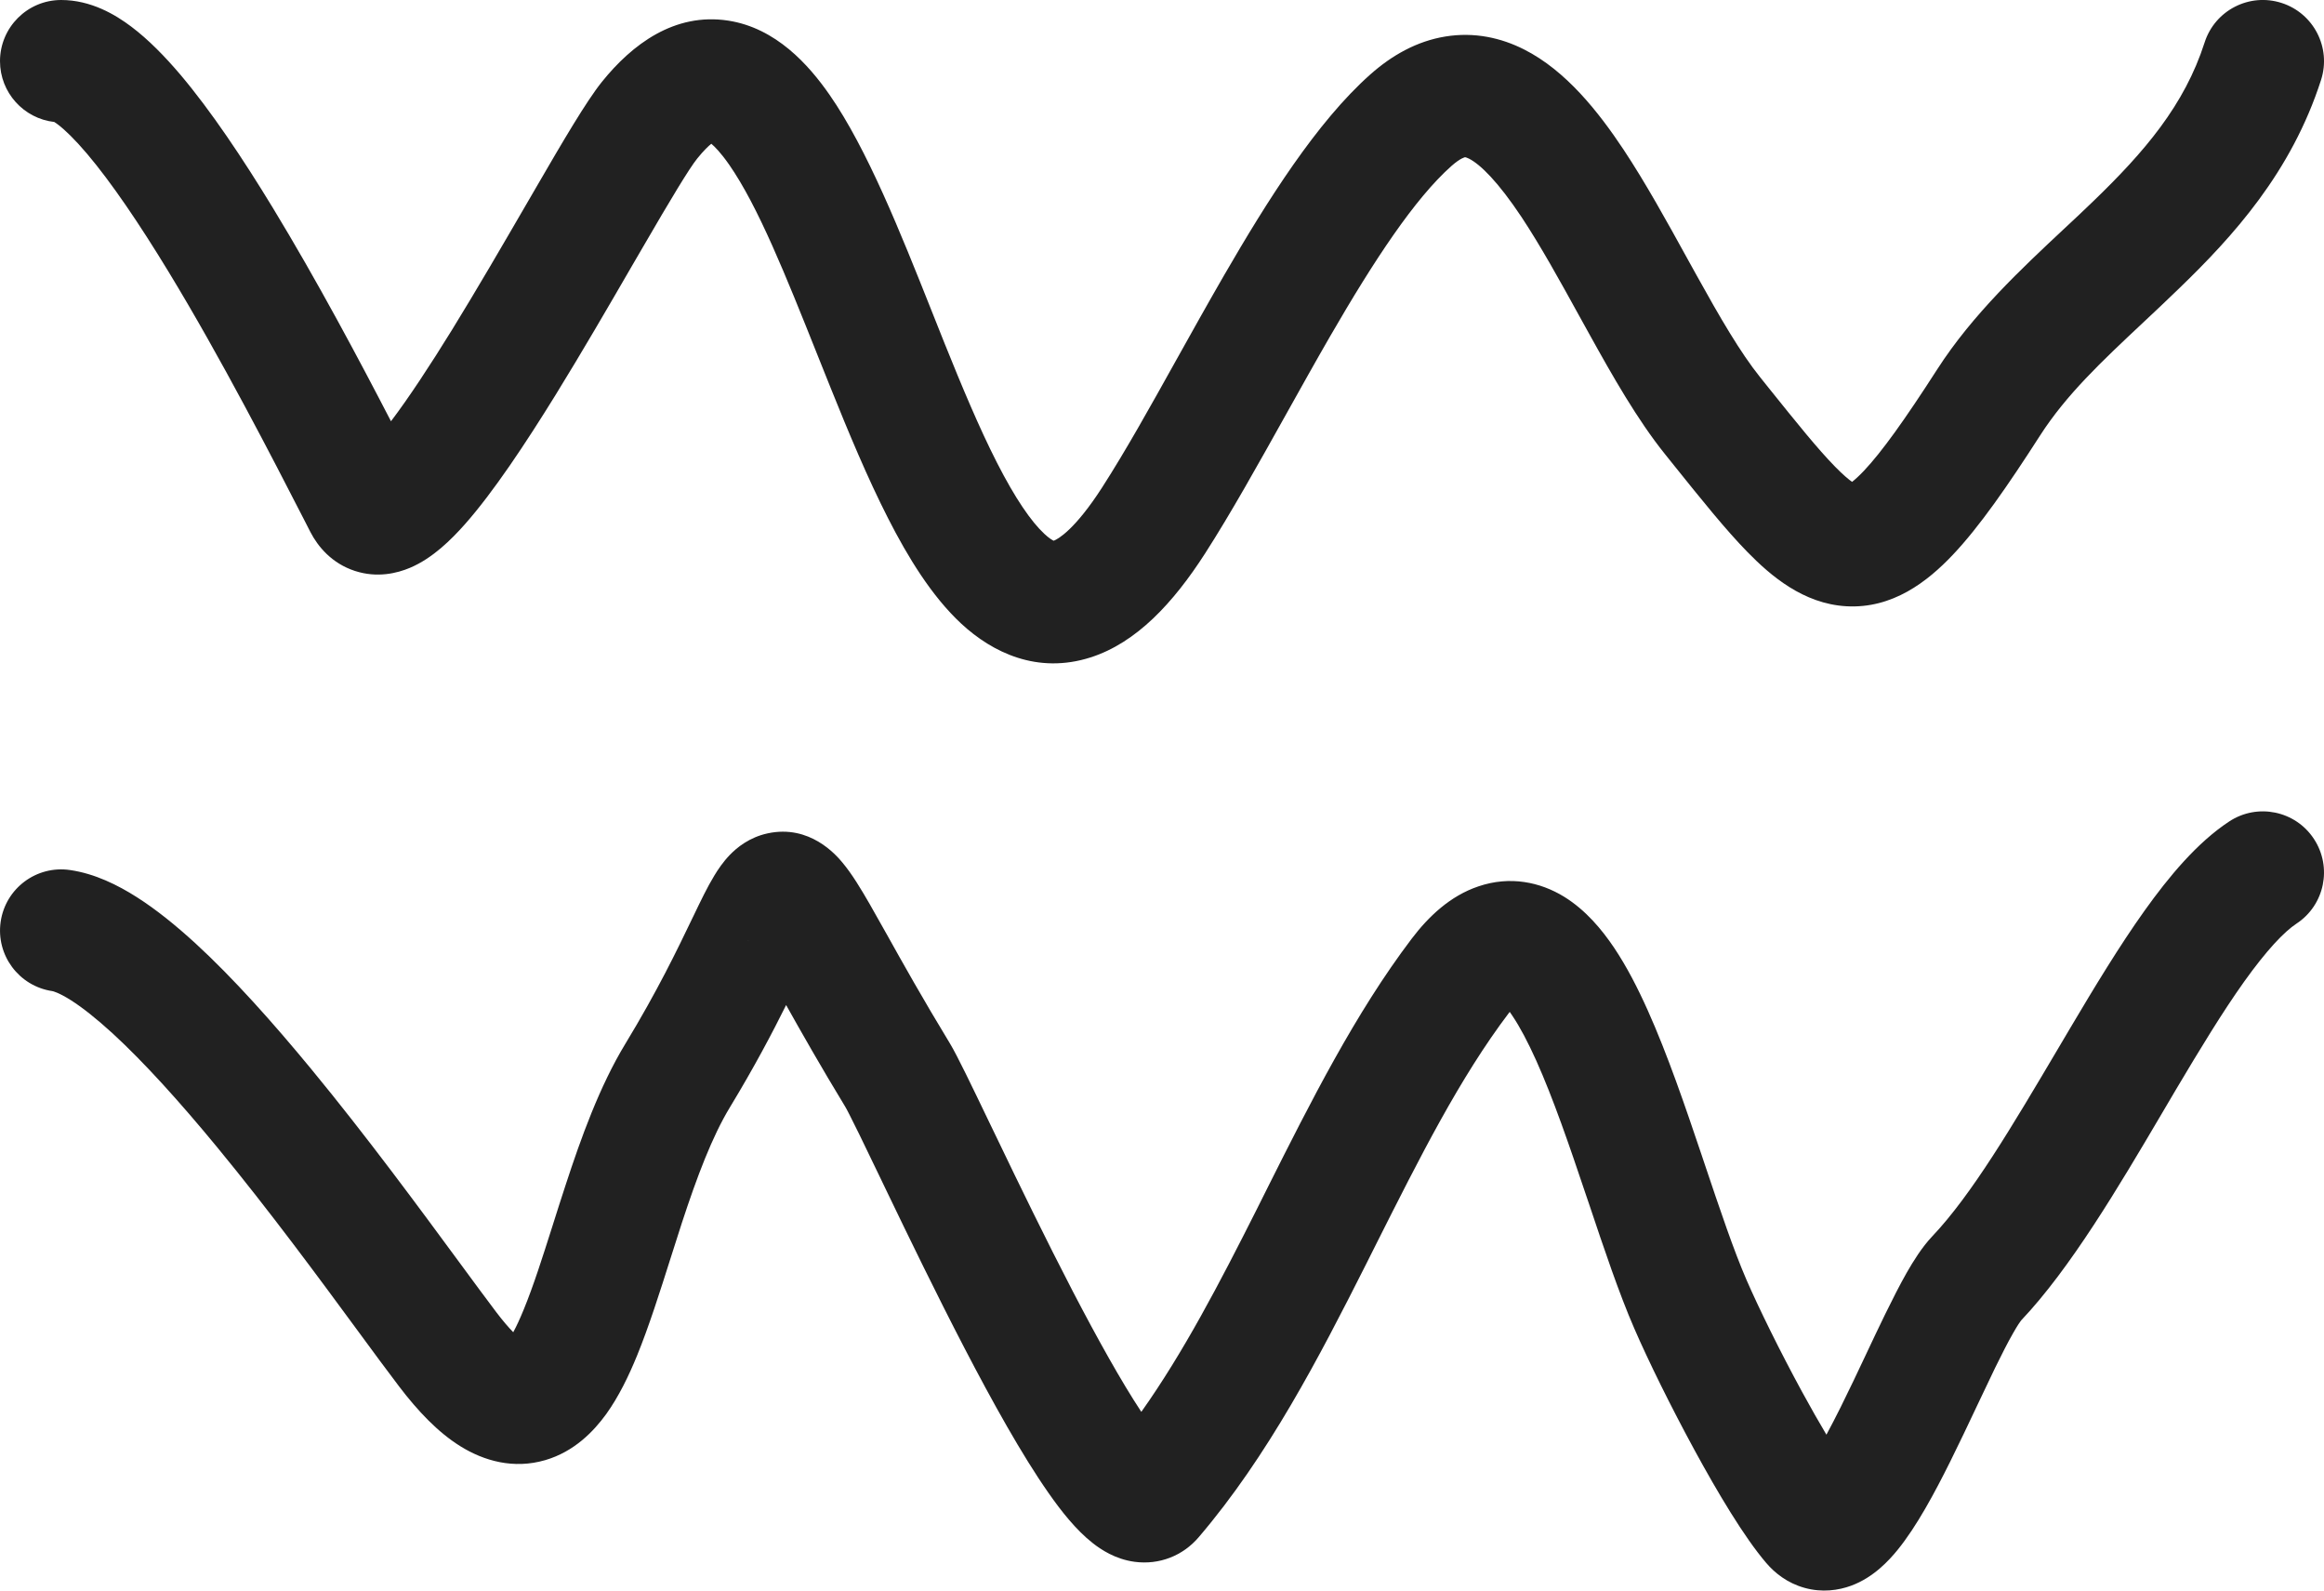 <svg width="38" height="26" viewBox="0 0 38 26" fill="none" xmlns="http://www.w3.org/2000/svg">
<path fill-rule="evenodd" clip-rule="evenodd" d="M37.306 0.048C37.832 0.217 38.121 0.78 37.952 1.306C37.465 2.82 36.511 3.866 35.62 4.725C35.418 4.921 35.223 5.104 35.036 5.279C34.358 5.915 33.789 6.449 33.358 7.118C32.825 7.948 32.363 8.613 31.932 9.068C31.517 9.507 30.944 9.954 30.188 9.91C29.483 9.869 28.951 9.409 28.578 9.029C28.22 8.664 27.819 8.164 27.374 7.61C27.323 7.547 27.272 7.483 27.221 7.419C26.776 6.866 26.363 6.14 25.992 5.47C25.935 5.367 25.879 5.265 25.823 5.165C25.498 4.575 25.193 4.023 24.88 3.55C24.494 2.97 24.205 2.687 24.019 2.593C23.985 2.576 23.965 2.572 23.96 2.571C23.958 2.57 23.957 2.57 23.957 2.57C23.956 2.57 23.956 2.57 23.955 2.57C23.953 2.571 23.935 2.574 23.9 2.592C23.864 2.611 23.808 2.647 23.733 2.713C23.133 3.246 22.467 4.255 21.749 5.497C21.515 5.902 21.274 6.334 21.032 6.767C20.578 7.58 20.122 8.398 19.703 9.049C19.184 9.856 18.582 10.506 17.833 10.746C16.965 11.024 16.228 10.668 15.717 10.194C15.235 9.746 14.845 9.108 14.521 8.472C14.188 7.82 13.877 7.074 13.585 6.348C13.51 6.162 13.437 5.979 13.365 5.799C12.847 4.501 12.395 3.371 11.922 2.691C11.785 2.495 11.687 2.397 11.631 2.35C11.582 2.389 11.505 2.462 11.4 2.592C11.266 2.759 10.965 3.26 10.519 4.028C10.457 4.133 10.394 4.242 10.329 4.354C9.951 5.007 9.518 5.753 9.089 6.448C8.594 7.249 8.065 8.048 7.596 8.576C7.383 8.815 7.076 9.125 6.703 9.282C6.497 9.369 6.17 9.452 5.804 9.333C5.423 9.209 5.197 8.932 5.076 8.698C5.042 8.631 5.006 8.561 4.968 8.487C4.461 7.5 3.621 5.864 2.751 4.434C2.281 3.662 1.823 2.985 1.423 2.513C1.221 2.275 1.06 2.121 0.944 2.033C0.92 2.015 0.902 2.003 0.888 1.994C0.388 1.938 0 1.514 0 1C0 0.448 0.448 2.52105e-05 1 2.52105e-05C1.486 2.52105e-05 1.886 0.239 2.146 0.435C2.429 0.648 2.699 0.926 2.949 1.22C3.449 1.811 3.971 2.592 4.459 3.394C5.184 4.585 5.884 5.903 6.393 6.886C6.684 6.502 7.023 5.987 7.387 5.398C7.8 4.728 8.217 4.009 8.597 3.355C8.662 3.242 8.727 3.131 8.79 3.023C9.191 2.332 9.587 1.655 9.841 1.339C10.335 0.725 11.029 0.202 11.907 0.337C12.689 0.458 13.223 1.06 13.563 1.548C14.18 2.434 14.729 3.815 15.227 5.066C15.299 5.248 15.37 5.427 15.44 5.601C15.731 6.324 16.013 6.998 16.302 7.564C16.599 8.146 16.86 8.526 17.077 8.727C17.156 8.801 17.207 8.829 17.229 8.839C17.305 8.811 17.582 8.65 18.021 7.968C18.41 7.363 18.807 6.65 19.236 5.88C19.485 5.434 19.744 4.969 20.018 4.495C20.721 3.281 21.53 1.995 22.405 1.218C22.757 0.905 23.166 0.673 23.632 0.597C24.108 0.519 24.546 0.619 24.92 0.808C25.608 1.155 26.14 1.834 26.546 2.444C26.909 2.991 27.259 3.627 27.581 4.211C27.635 4.309 27.689 4.406 27.741 4.5C28.124 5.191 28.459 5.767 28.78 6.166C28.826 6.224 28.872 6.281 28.916 6.336C29.387 6.923 29.722 7.339 30.006 7.629C30.138 7.764 30.228 7.837 30.283 7.877C30.327 7.843 30.392 7.786 30.479 7.694C30.767 7.389 31.141 6.869 31.676 6.037C32.254 5.138 33.057 4.388 33.757 3.734C33.922 3.58 34.082 3.431 34.231 3.286C35.062 2.484 35.718 1.722 36.048 0.694C36.217 0.168 36.78 -0.121 37.306 0.048ZM30.21 7.925C30.21 7.925 30.211 7.924 30.214 7.923C30.211 7.924 30.21 7.925 30.21 7.925ZM0.857 1.976C0.857 1.976 0.858 1.977 0.861 1.978C0.858 1.977 0.857 1.976 0.857 1.976ZM11.702 2.308C11.702 2.308 11.697 2.311 11.686 2.314C11.697 2.308 11.702 2.307 11.702 2.308ZM37.835 13.713C38.139 14.175 38.011 14.795 37.55 15.098C37.348 15.231 37.062 15.532 36.694 16.047C36.34 16.544 35.971 17.151 35.576 17.816C35.5 17.944 35.423 18.075 35.345 18.208C34.647 19.392 33.856 20.733 33.045 21.587C33.047 21.585 33.046 21.586 33.044 21.589C33.033 21.603 32.991 21.661 32.916 21.793C32.831 21.941 32.734 22.132 32.622 22.36C32.539 22.531 32.439 22.741 32.334 22.964C32.187 23.276 32.028 23.611 31.886 23.896C31.636 24.398 31.339 24.953 31.028 25.335C30.887 25.508 30.635 25.785 30.27 25.92C30.061 25.997 29.794 26.036 29.507 25.956C29.225 25.878 29.019 25.712 28.88 25.549C28.519 25.128 28.082 24.392 27.709 23.707C27.323 22.998 26.951 22.243 26.723 21.717C26.474 21.145 26.227 20.41 25.989 19.699C25.968 19.637 25.947 19.575 25.926 19.514C25.659 18.719 25.396 17.953 25.119 17.336C24.98 17.028 24.851 16.785 24.731 16.607C24.715 16.583 24.7 16.561 24.686 16.541C24.683 16.545 24.68 16.549 24.676 16.553C23.87 17.615 23.214 18.921 22.496 20.348C22.442 20.455 22.388 20.564 22.333 20.673C21.572 22.182 20.732 23.804 19.6 25.128C19.341 25.432 18.954 25.584 18.552 25.53C18.233 25.487 17.996 25.326 17.866 25.223C17.593 25.009 17.346 24.694 17.142 24.401C16.711 23.786 16.225 22.911 15.77 22.036C15.31 21.151 14.86 20.223 14.504 19.483C14.46 19.392 14.418 19.305 14.378 19.221C14.251 18.958 14.141 18.728 14.048 18.538C13.987 18.413 13.936 18.311 13.895 18.231C13.875 18.192 13.859 18.16 13.846 18.136C13.839 18.124 13.834 18.115 13.83 18.108C13.827 18.102 13.825 18.1 13.825 18.1L13.826 18.1C13.421 17.434 13.101 16.87 12.854 16.429C12.629 16.882 12.333 17.444 11.935 18.1C11.644 18.579 11.397 19.235 11.15 19.988C11.09 20.172 11.029 20.364 10.967 20.56C10.792 21.113 10.608 21.692 10.415 22.163C10.281 22.49 10.118 22.829 9.911 23.117C9.708 23.396 9.391 23.729 8.915 23.868C8.398 24.019 7.913 23.881 7.526 23.64C7.161 23.413 6.832 23.066 6.524 22.661C6.336 22.415 6.111 22.108 5.857 21.763C5.221 20.898 4.403 19.787 3.545 18.746C2.948 18.022 2.361 17.369 1.839 16.89C1.577 16.651 1.35 16.471 1.161 16.351C1.068 16.292 0.993 16.253 0.937 16.229C0.884 16.206 0.857 16.201 0.855 16.201C0.855 16.201 0.855 16.201 0.855 16.201C0.309 16.12 -0.069 15.613 0.011 15.066C0.091 14.52 0.598 14.142 1.145 14.222C1.552 14.281 1.925 14.467 2.235 14.664C2.556 14.868 2.878 15.13 3.19 15.415C3.813 15.986 4.468 16.722 5.088 17.474C5.985 18.561 6.868 19.762 7.51 20.634C7.75 20.96 7.956 21.24 8.116 21.451C8.226 21.596 8.318 21.701 8.392 21.777C8.444 21.682 8.501 21.559 8.564 21.405C8.724 21.015 8.869 20.558 9.035 20.036C9.102 19.824 9.173 19.6 9.25 19.366C9.498 18.608 9.803 17.756 10.226 17.061C10.749 16.2 11.075 15.522 11.314 15.024C11.32 15.01 11.327 14.997 11.334 14.983L11.338 14.975C11.45 14.741 11.567 14.497 11.681 14.311C11.739 14.215 11.823 14.089 11.936 13.972C12.047 13.858 12.25 13.687 12.554 13.622C13.242 13.474 13.674 13.979 13.774 14.099C13.932 14.287 14.081 14.537 14.218 14.774C14.306 14.927 14.401 15.097 14.507 15.286C14.763 15.745 15.085 16.32 15.535 17.061C15.651 17.253 15.894 17.759 16.175 18.344C16.218 18.433 16.262 18.524 16.306 18.615C16.661 19.355 17.1 20.258 17.544 21.114C17.945 21.884 18.334 22.582 18.662 23.079C19.35 22.109 19.94 20.978 20.547 19.773C20.607 19.654 20.667 19.534 20.727 19.413C21.422 18.029 22.16 16.56 23.084 15.343C23.357 14.984 23.71 14.645 24.174 14.489C24.692 14.313 25.185 14.419 25.576 14.659C25.929 14.877 26.194 15.197 26.393 15.493C26.599 15.8 26.781 16.155 26.943 16.517C27.267 17.238 27.559 18.096 27.822 18.876C27.84 18.929 27.858 18.982 27.875 19.034C28.125 19.777 28.345 20.431 28.557 20.921C28.757 21.38 29.101 22.082 29.465 22.75C29.604 23.005 29.739 23.242 29.864 23.452C29.936 23.318 30.014 23.169 30.096 23.004C30.242 22.711 30.372 22.435 30.503 22.157C30.607 21.937 30.711 21.715 30.825 21.482C30.943 21.242 31.062 21.006 31.178 20.802C31.285 20.616 31.426 20.387 31.595 20.209C32.238 19.532 32.906 18.402 33.643 17.156C33.713 17.037 33.784 16.917 33.856 16.796C34.249 16.133 34.657 15.459 35.066 14.886C35.462 14.332 35.924 13.774 36.45 13.428C36.912 13.124 37.532 13.252 37.835 13.713ZM29.426 24.128C29.426 24.128 29.428 24.125 29.433 24.122C29.428 24.126 29.426 24.128 29.426 24.128ZM8.24 22.005C8.24 22.004 8.241 22.003 8.243 22.002C8.241 22.004 8.24 22.005 8.24 22.005ZM12.241 15.383C12.242 15.384 12.243 15.386 12.245 15.388C12.221 15.364 12.219 15.356 12.241 15.383Z" fill="black" fill-opacity="0.87"/>
</svg>
